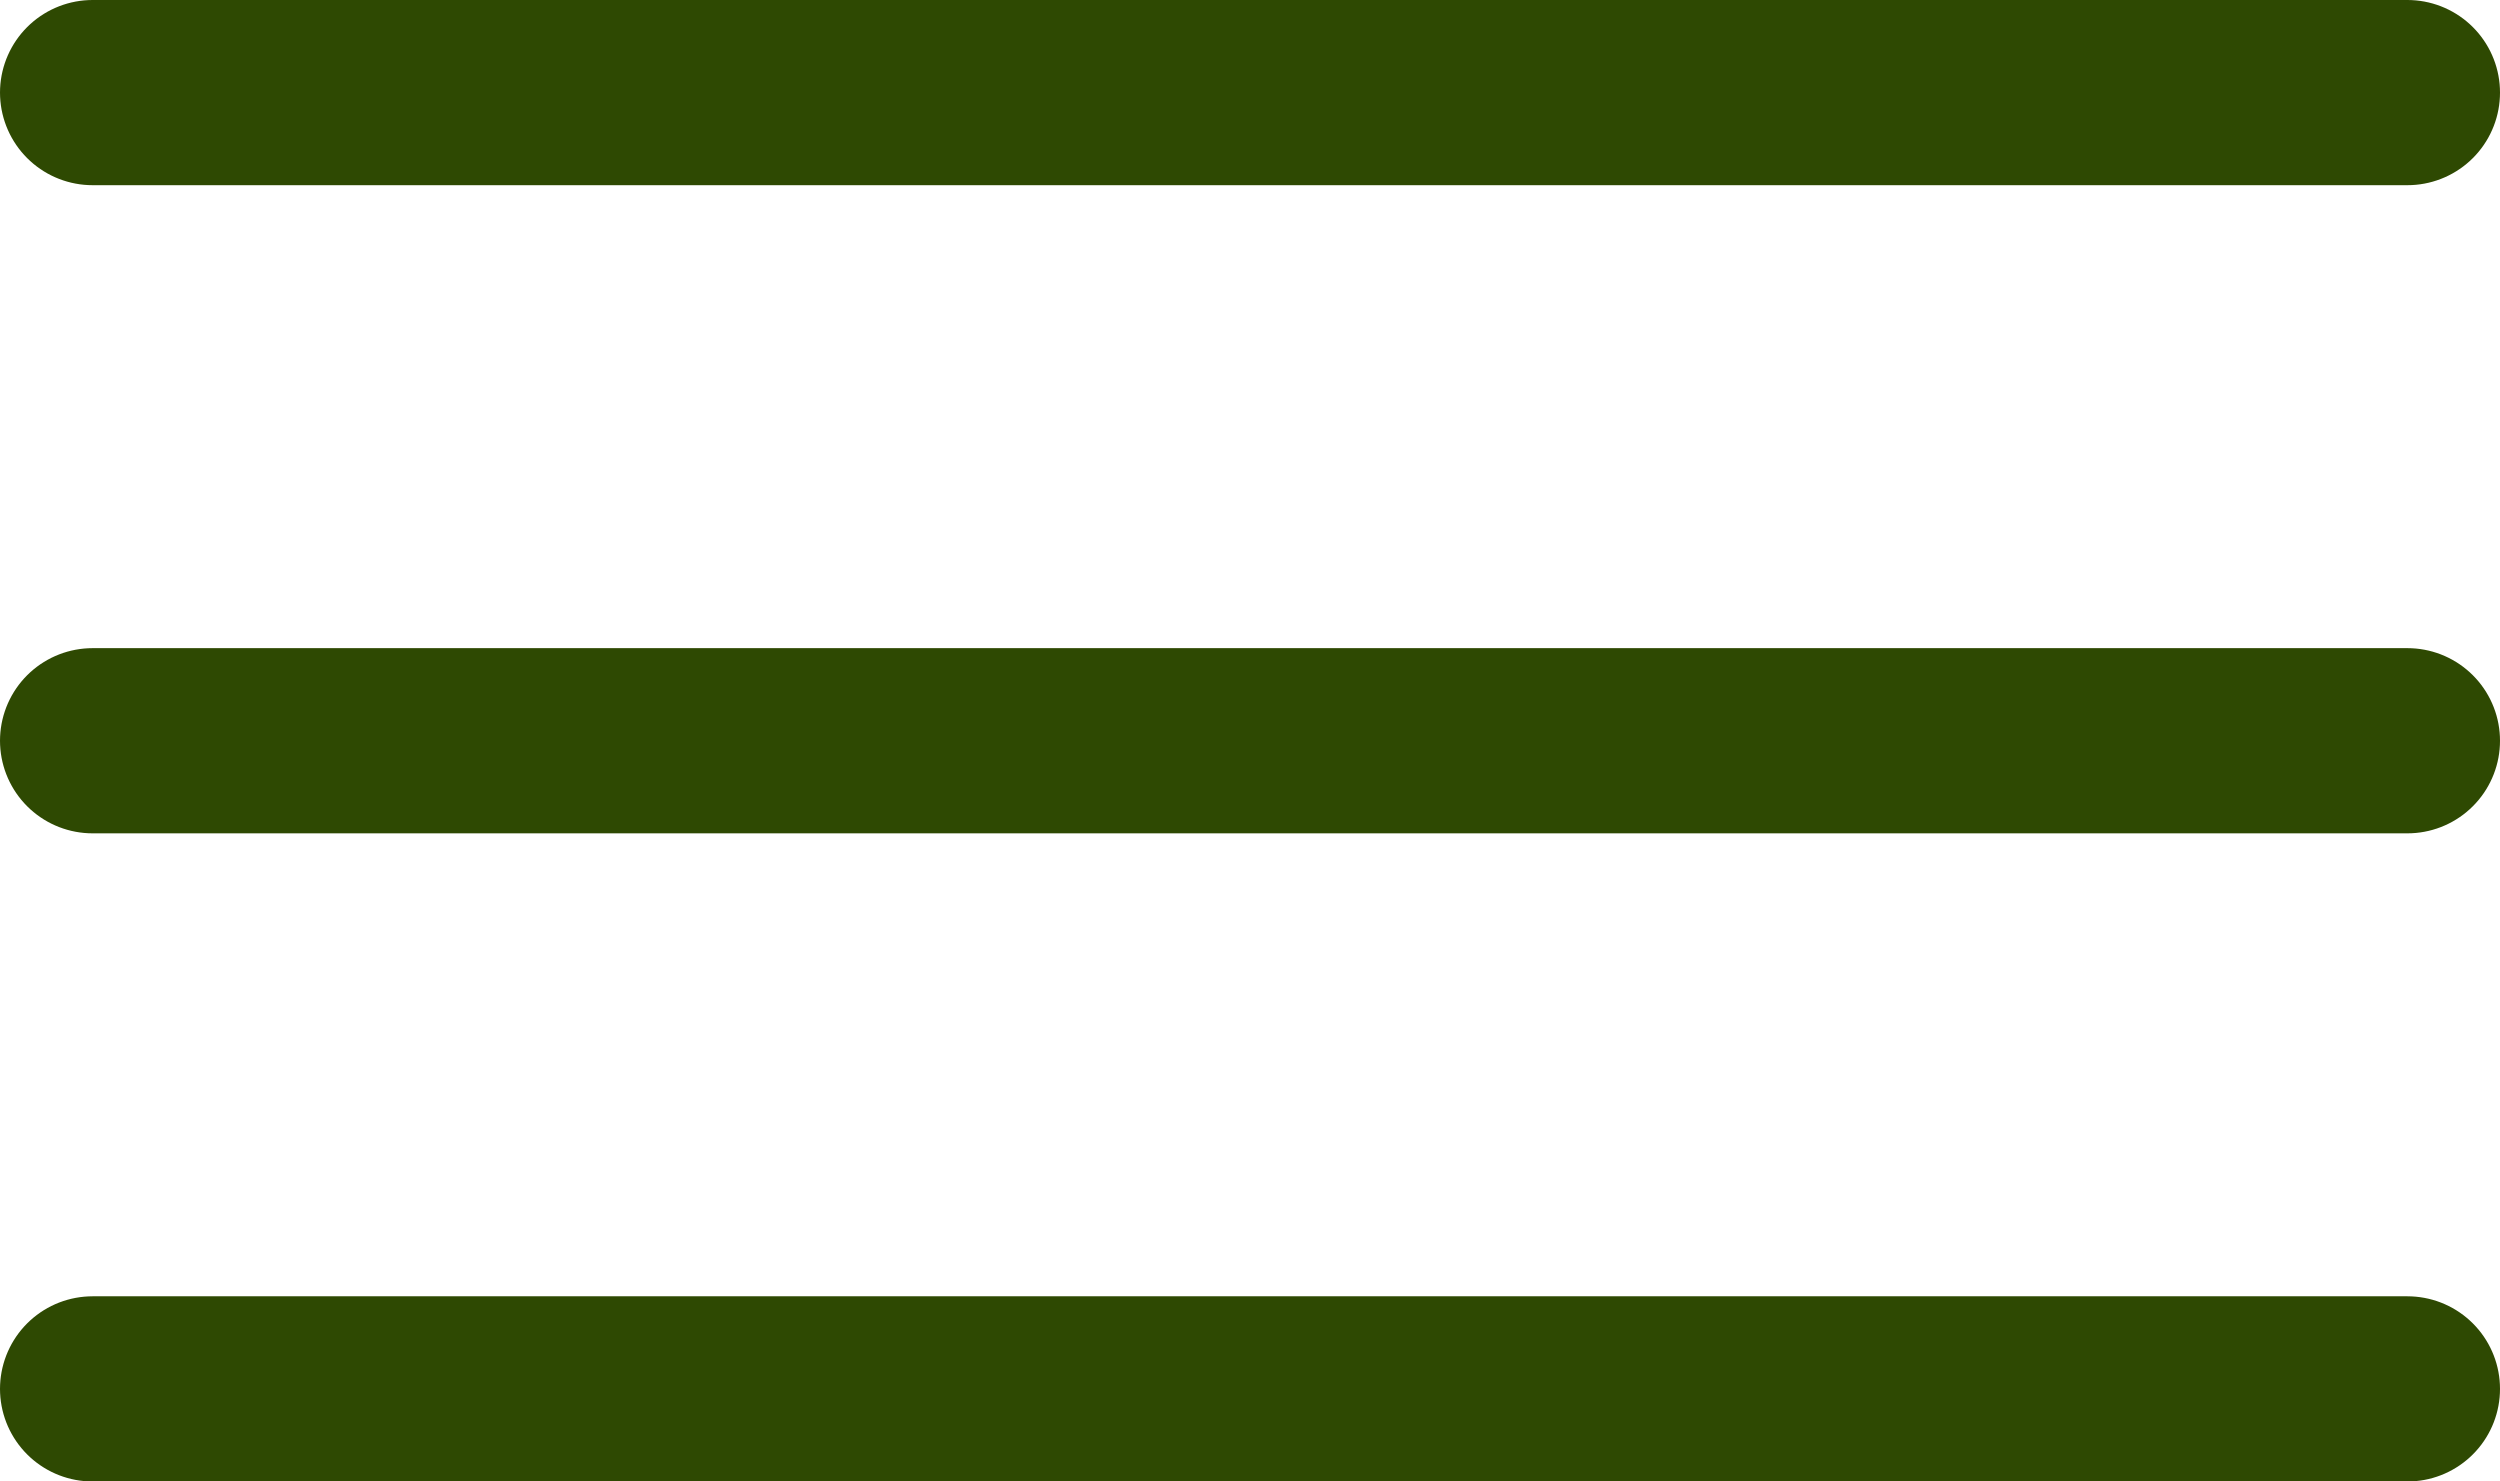 <svg width="27" height="16" viewBox="0 0 27 16" fill="none" xmlns="http://www.w3.org/2000/svg">
<line x1="1" y1="1" x2="26" y2="1" stroke="#2E4902" stroke-width="2" stroke-linecap="round"/>
<line x1="1" y1="8" x2="26" y2="8" stroke="#2E4902" stroke-width="2" stroke-linecap="round"/>
<line x1="1" y1="15" x2="26" y2="15" stroke="#2E4902" stroke-width="2" stroke-linecap="round"/>
</svg>
